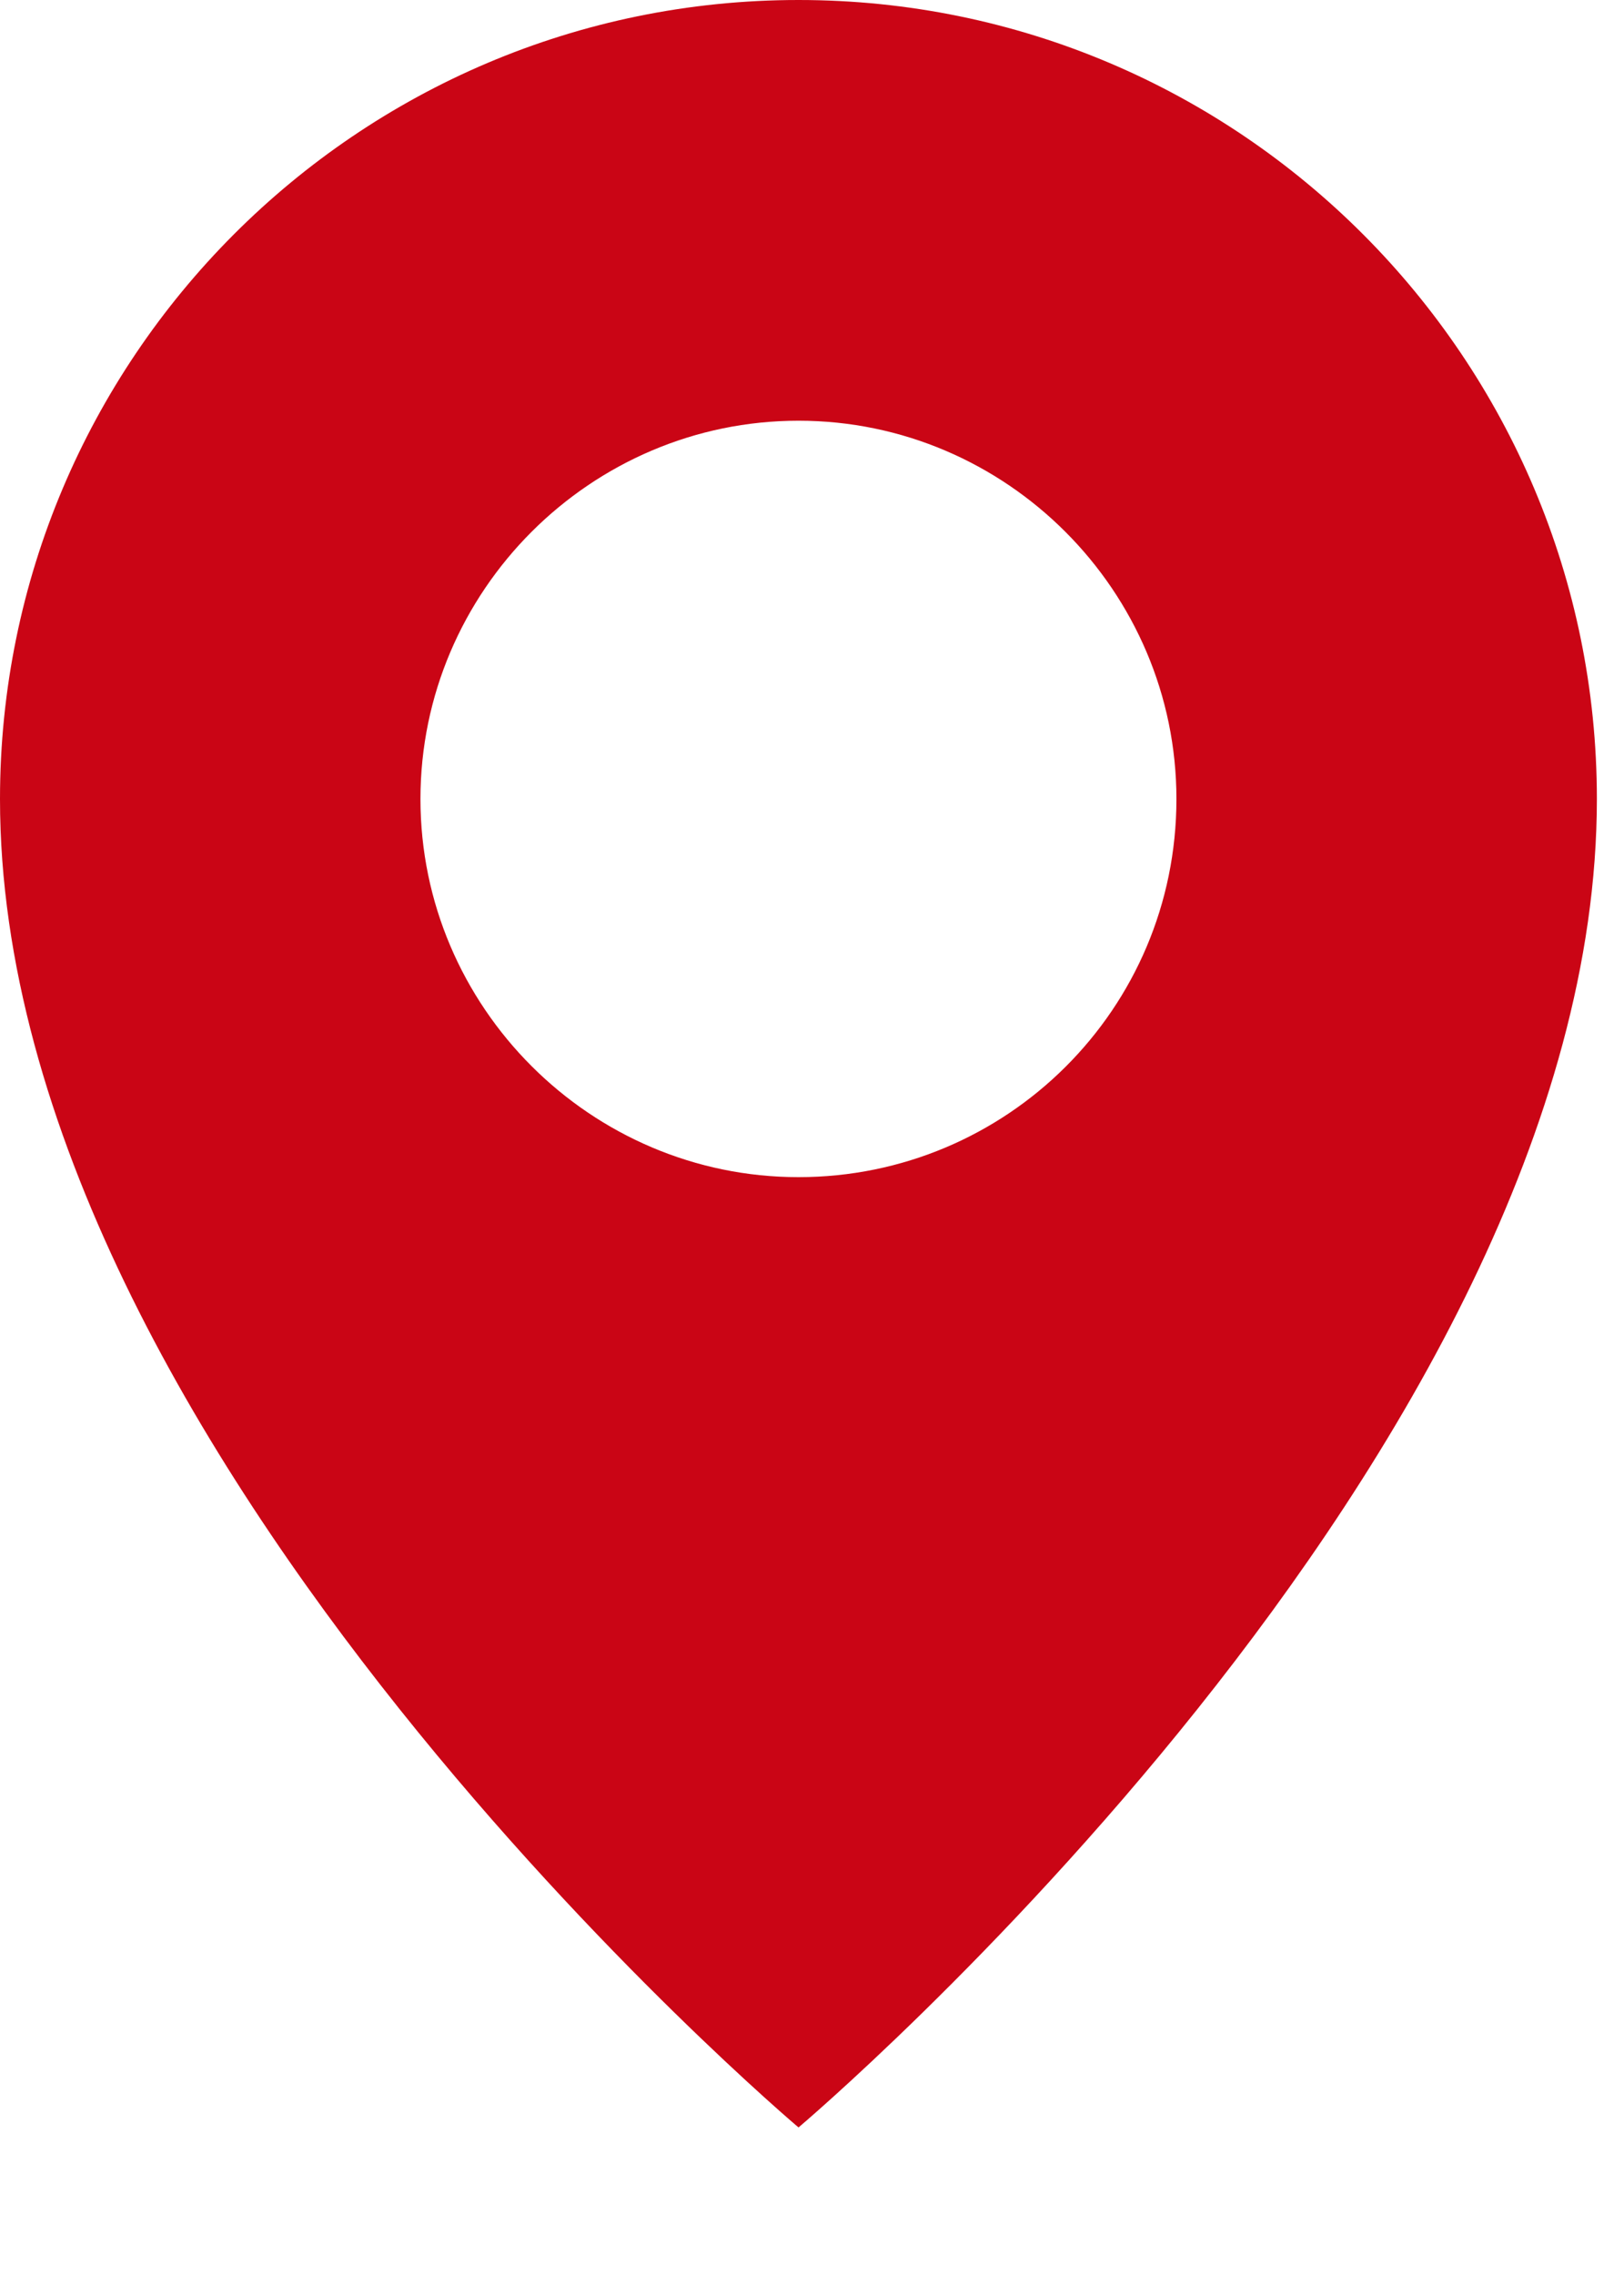 <svg preserveAspectRatio="none" width="100%" height="100%" overflow="visible" style="display: block;" viewBox="0 0 10 14" fill="none" xmlns="http://www.w3.org/2000/svg">
<path id="Vector" d="M4.917 0C2.197 0 0 2.211 0 4.917C0 8.946 4.917 13.092 4.917 13.092C4.917 13.092 9.833 8.946 9.833 4.917C9.833 2.211 7.637 0 4.917 0ZM4.917 7.244C3.637 7.244 2.589 6.197 2.589 4.917C2.589 3.637 3.637 2.589 4.917 2.589C6.197 2.589 7.244 3.637 7.244 4.917C7.244 6.211 6.197 7.244 4.917 7.244Z" fill="#CA0515"/>
</svg>
